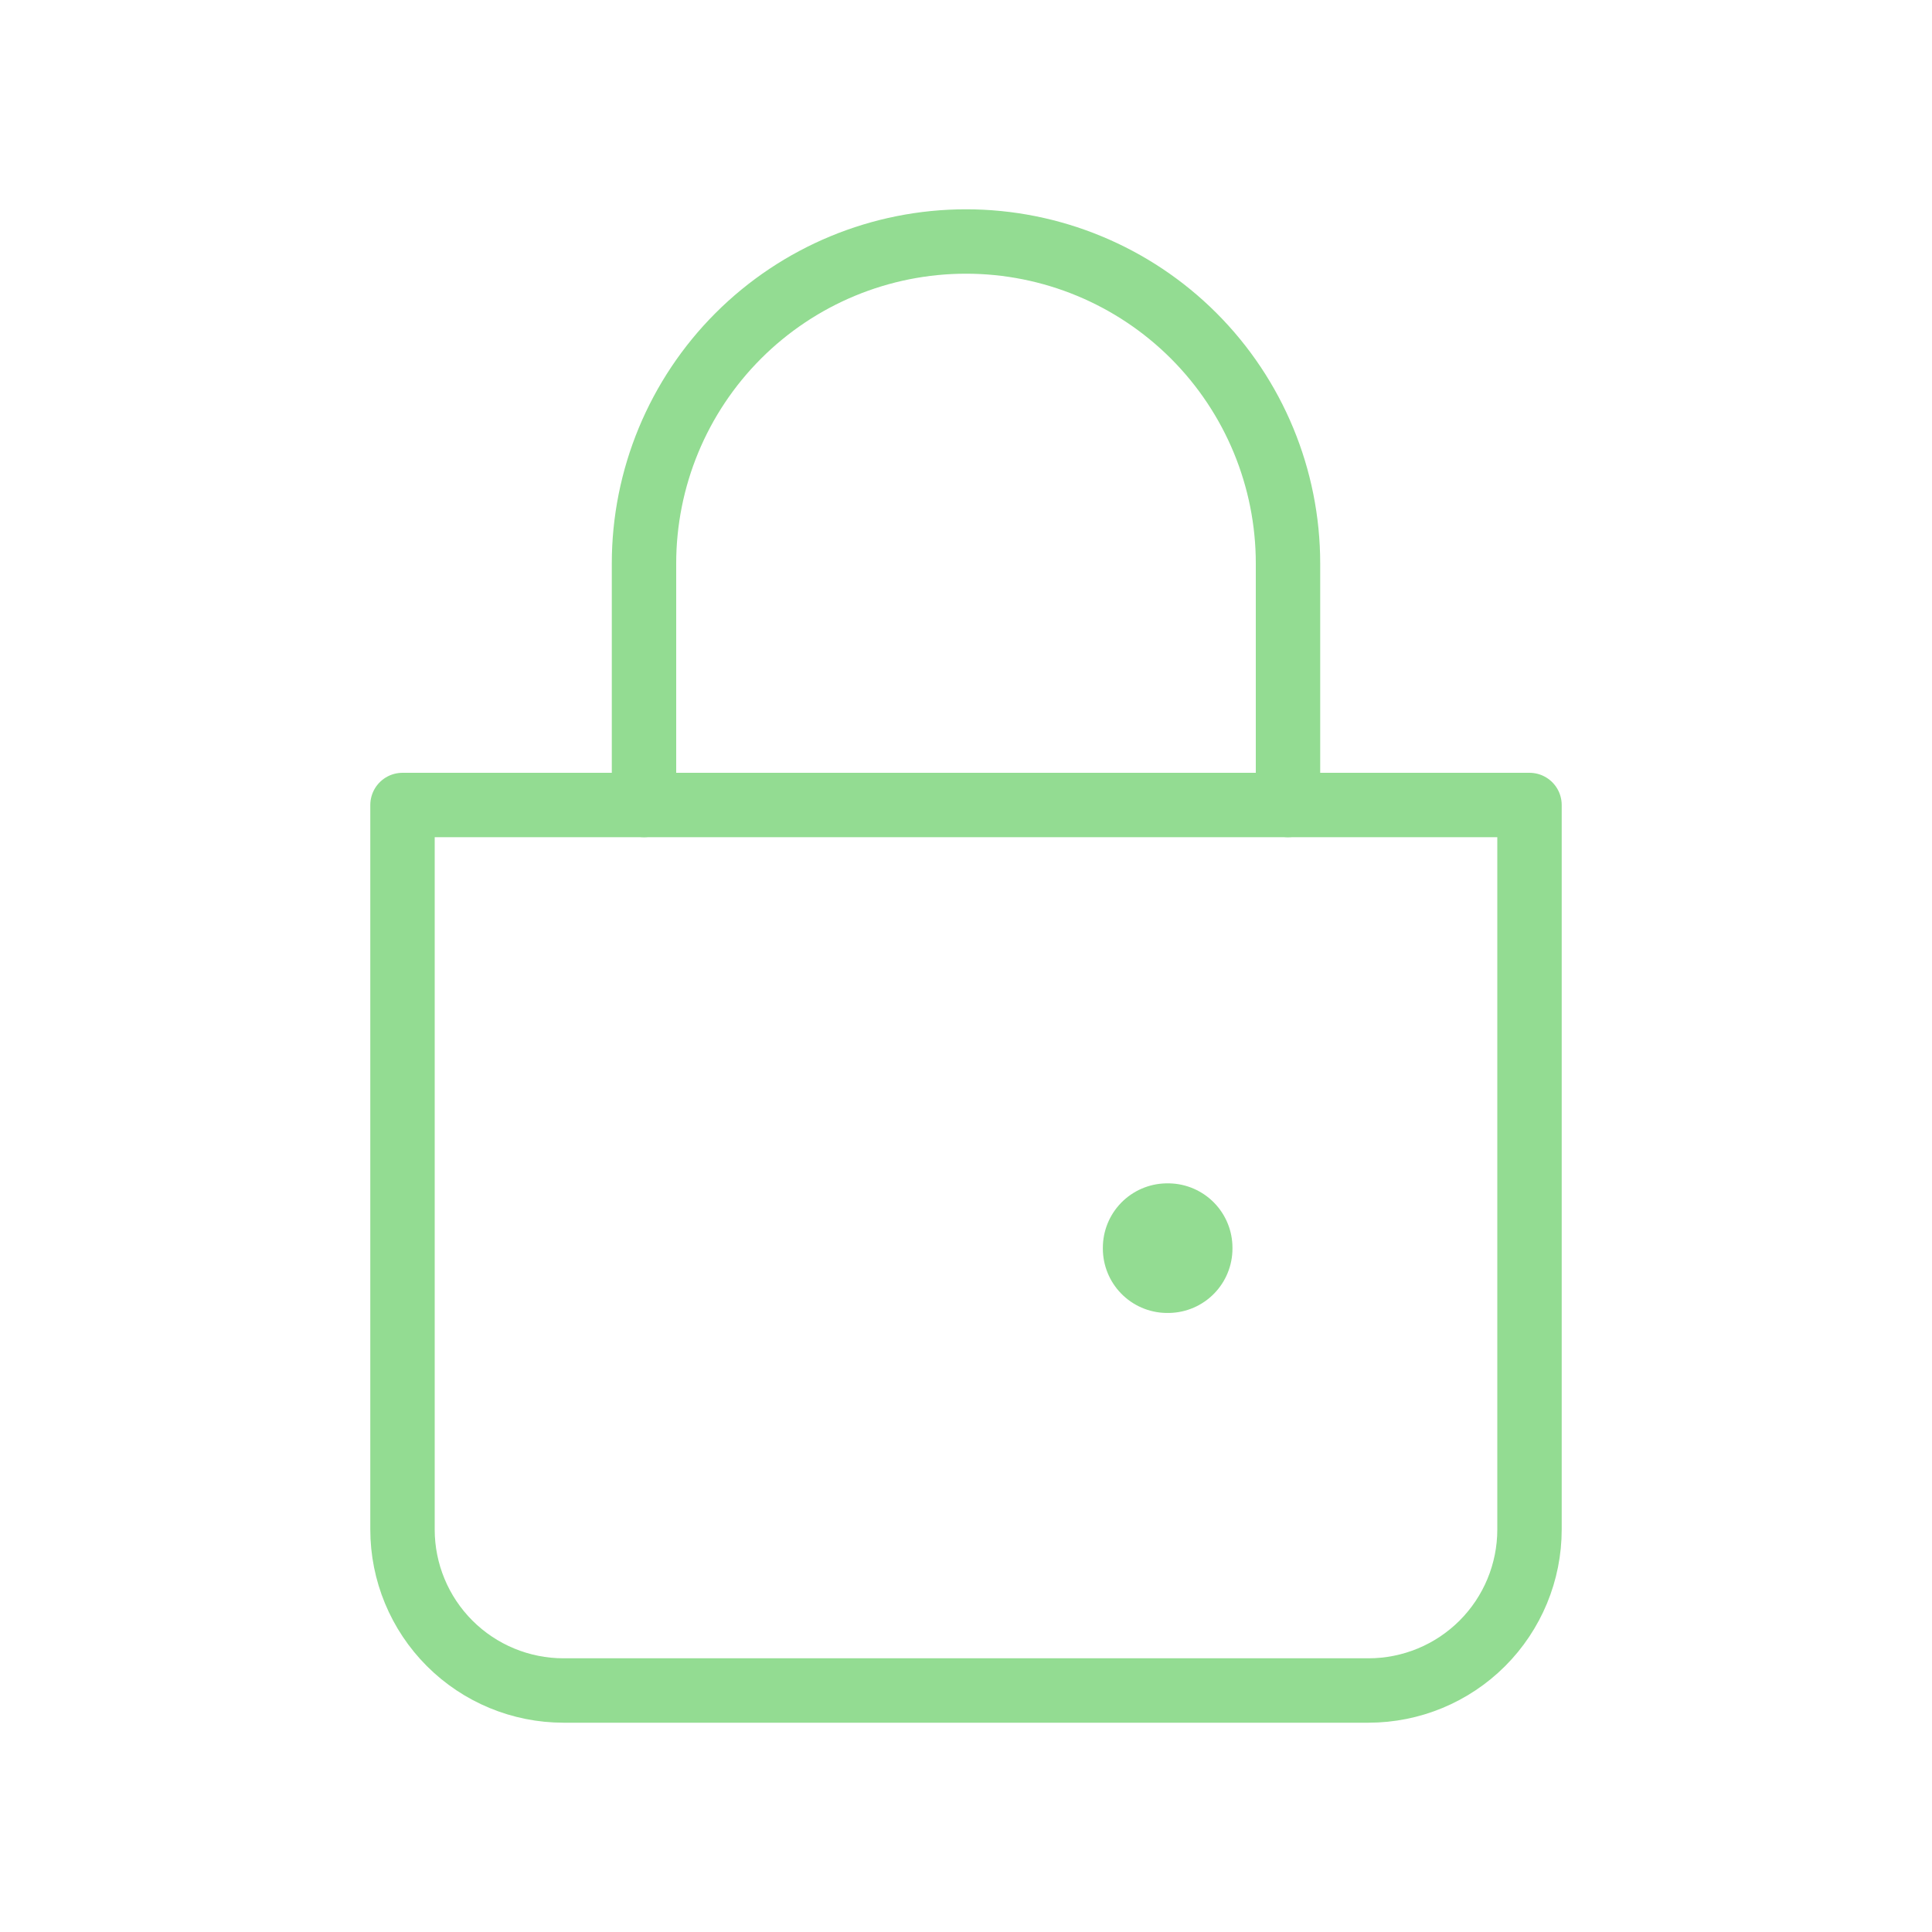<svg width="150" height="150" viewBox="0 0 150 150" fill="none" xmlns="http://www.w3.org/2000/svg">
<path d="M50 62.5V43.75C50 37.12 52.634 30.761 57.322 26.072C62.011 21.384 68.37 18.75 75 18.75C81.63 18.75 87.989 21.384 92.678 26.072C97.366 30.761 100 37.12 100 43.75V62.5" stroke="#93DC92" stroke-width="5" stroke-linecap="round"/>
<path d="M31.25 62.5H118.75V118.75C118.75 122.065 117.433 125.245 115.089 127.589C112.745 129.933 109.565 131.25 106.25 131.25H43.75C40.435 131.25 37.255 129.933 34.911 127.589C32.567 125.245 31.25 122.065 31.25 118.75V62.5Z" stroke="#93DC92" stroke-width="5" stroke-linejoin="round"/>
<path d="M90.625 96.875H90.688V96.938H90.625V96.875Z" stroke="#93DC92" stroke-width="10" stroke-linejoin="round"/>
</svg>
